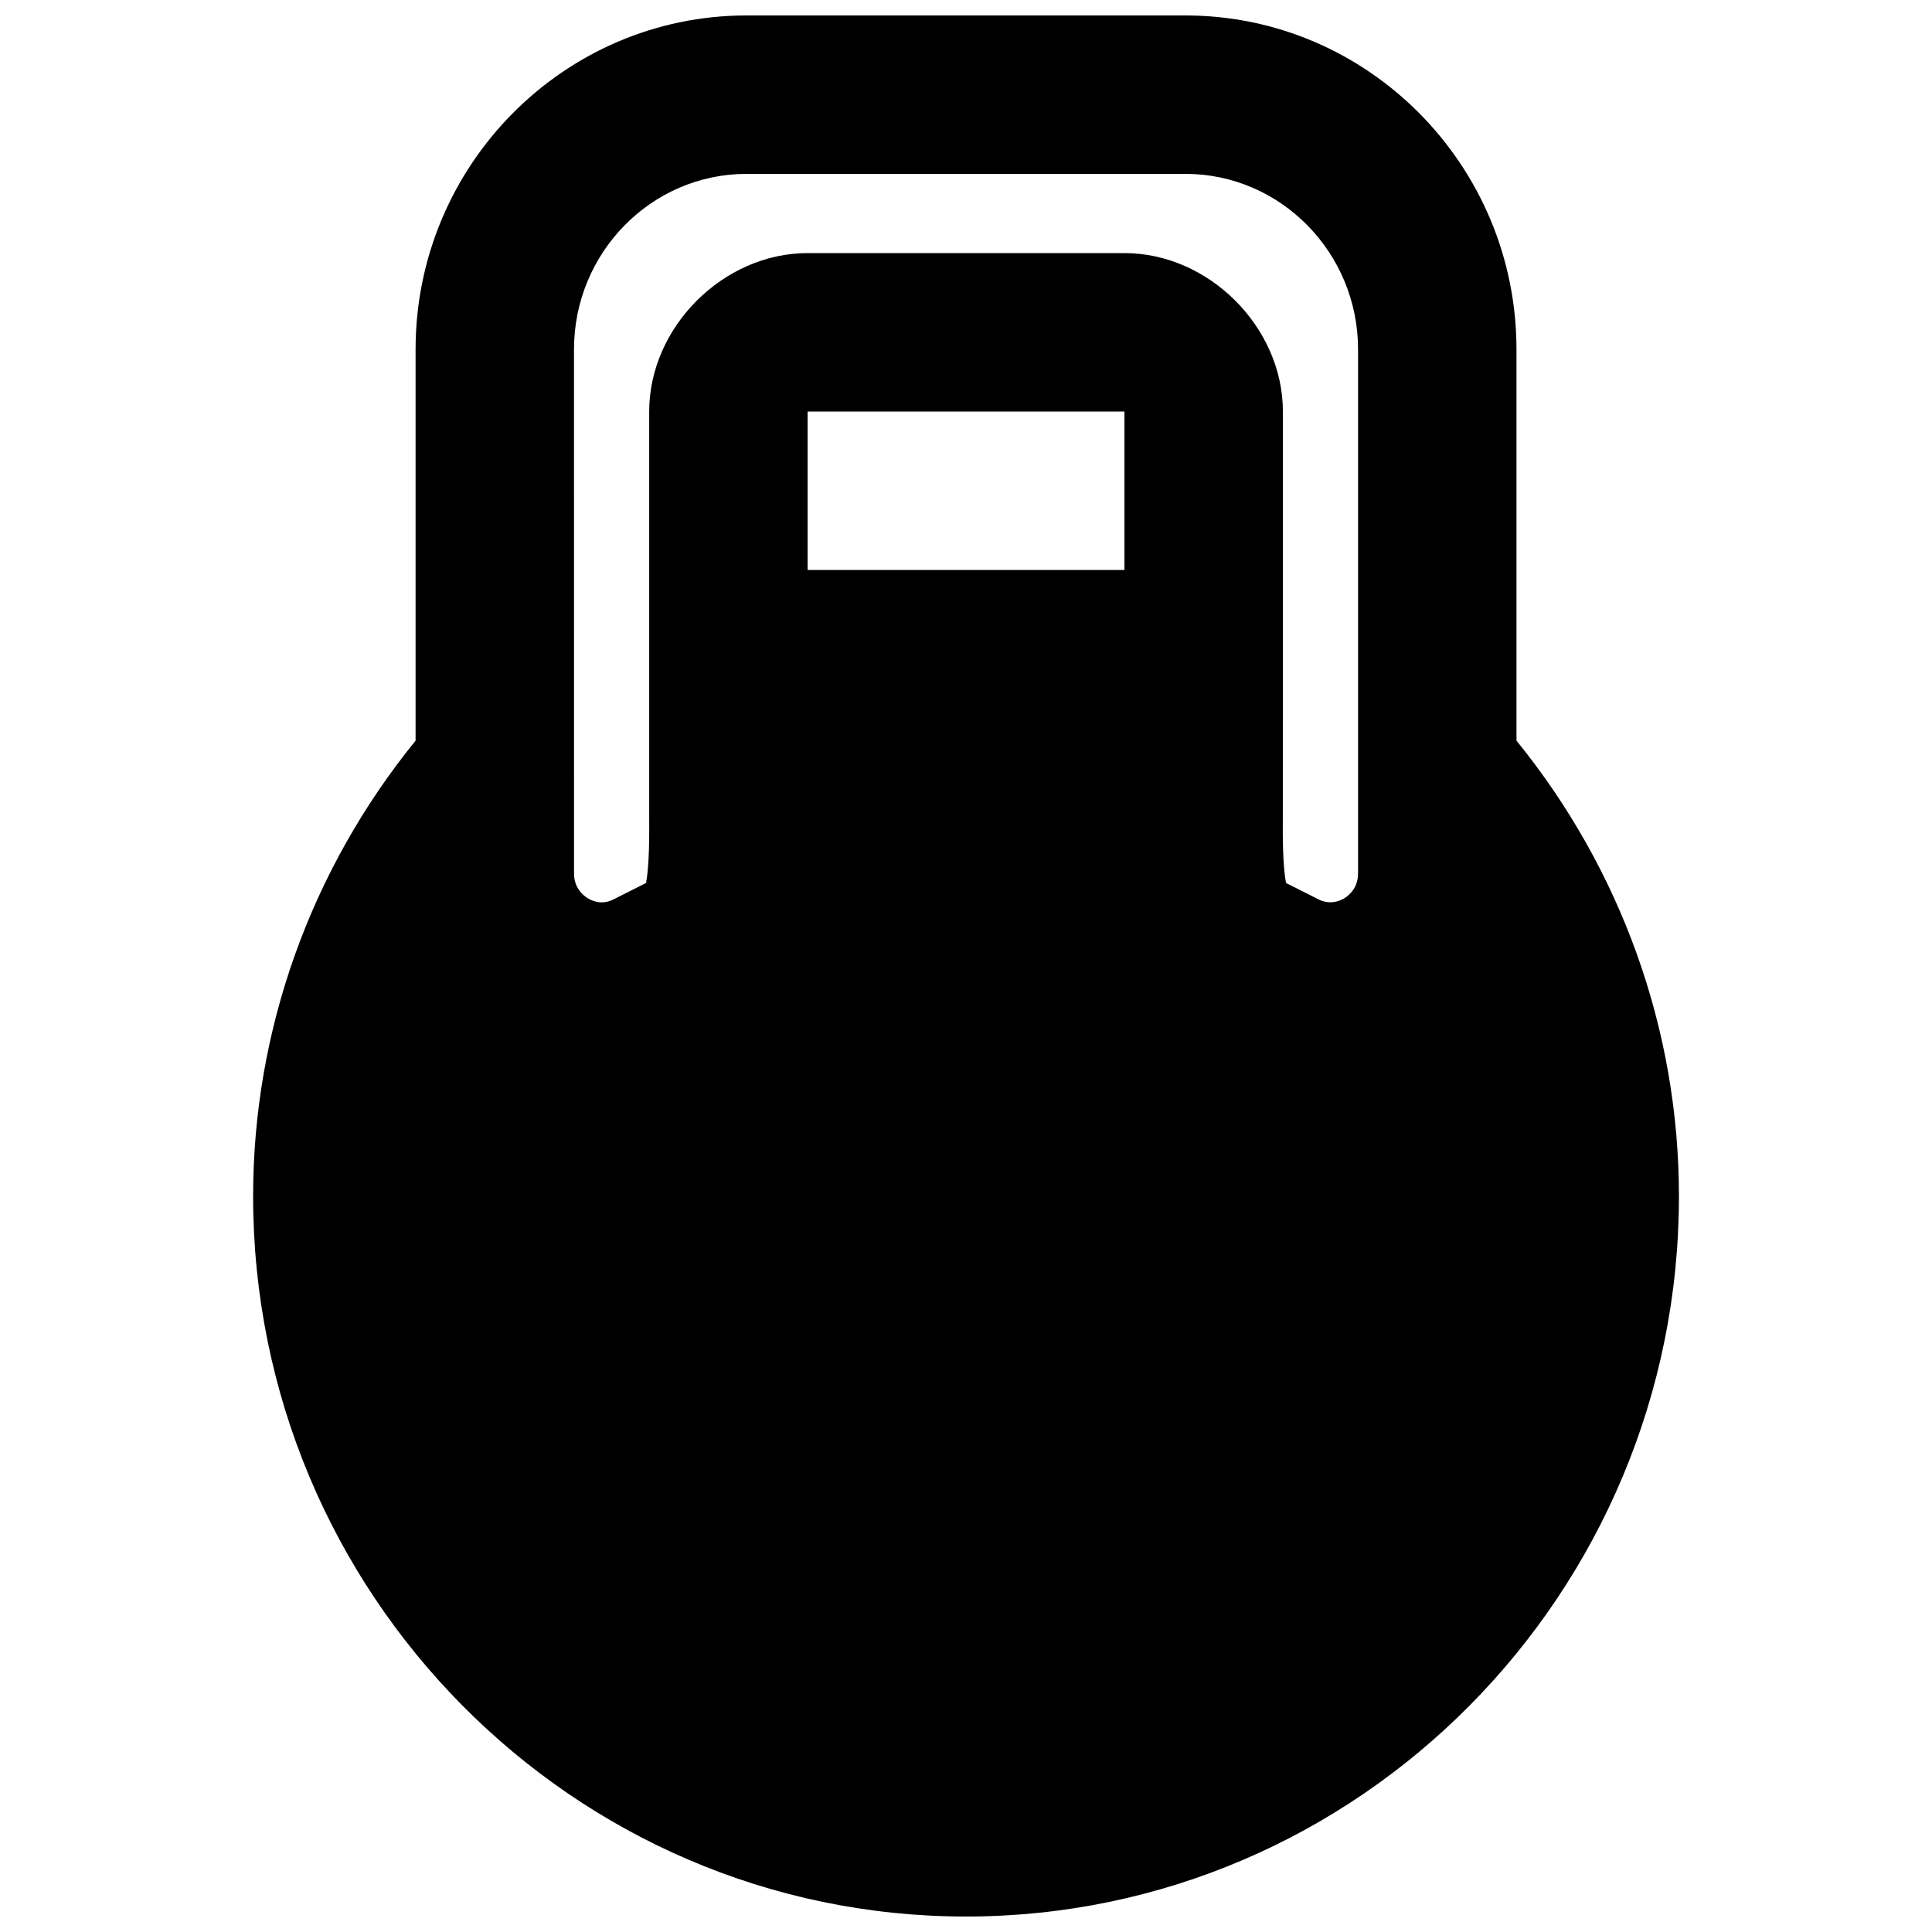 <?xml version="1.0" encoding="UTF-8"?>
<!-- Uploaded to: SVG Repo, www.svgrepo.com, Generator: SVG Repo Mixer Tools -->
<svg width="800px" height="800px" version="1.1" viewBox="144 144 512 512" xmlns="http://www.w3.org/2000/svg">
 <defs>
  <clipPath id="a">
   <path d="m211 148.09h378v503.81h-378z"/>
  </clipPath>
 </defs>
 <g clip-path="url(#a)">
  <path d="m358.02 295.04v-41.984h83.969v41.984zm-61.906-58.441c0-25.652 20.512-46.52 45.723-46.52h116.32c25.211 0 45.742 20.867 45.742 46.52v138.84c0 3.801-2.266 5.754-3.609 6.594-1.574 0.922-3.969 1.742-6.906 0.293l-8.566-4.324c-0.945-4.684-0.883-13.5-0.859-17.152l0.02-65.809v-41.984c0-22.355-19.629-41.984-41.984-41.984h-83.969c-22.375 0-41.984 19.629-41.984 41.984v107.79c0.023 3.652 0.086 12.469-0.84 17.152l-8.562 4.324c-2.918 1.488-5.356 0.648-6.906-0.293-1.344-0.84-3.613-2.793-3.613-6.594zm249.77 103.68v-103.68c0-48.809-39.359-88.504-87.727-88.504h-116.32c-48.344 0-87.703 39.695-87.703 88.504v103.68c-27.711 34.133-43.055 76.598-43.055 120.72 0 105.25 84.742 190.9 188.93 190.9 104.16 0 188.93-85.648 188.93-190.9 0-44.125-15.344-86.59-43.055-120.72z" fill-rule="evenodd"/>
 </g>
</svg>